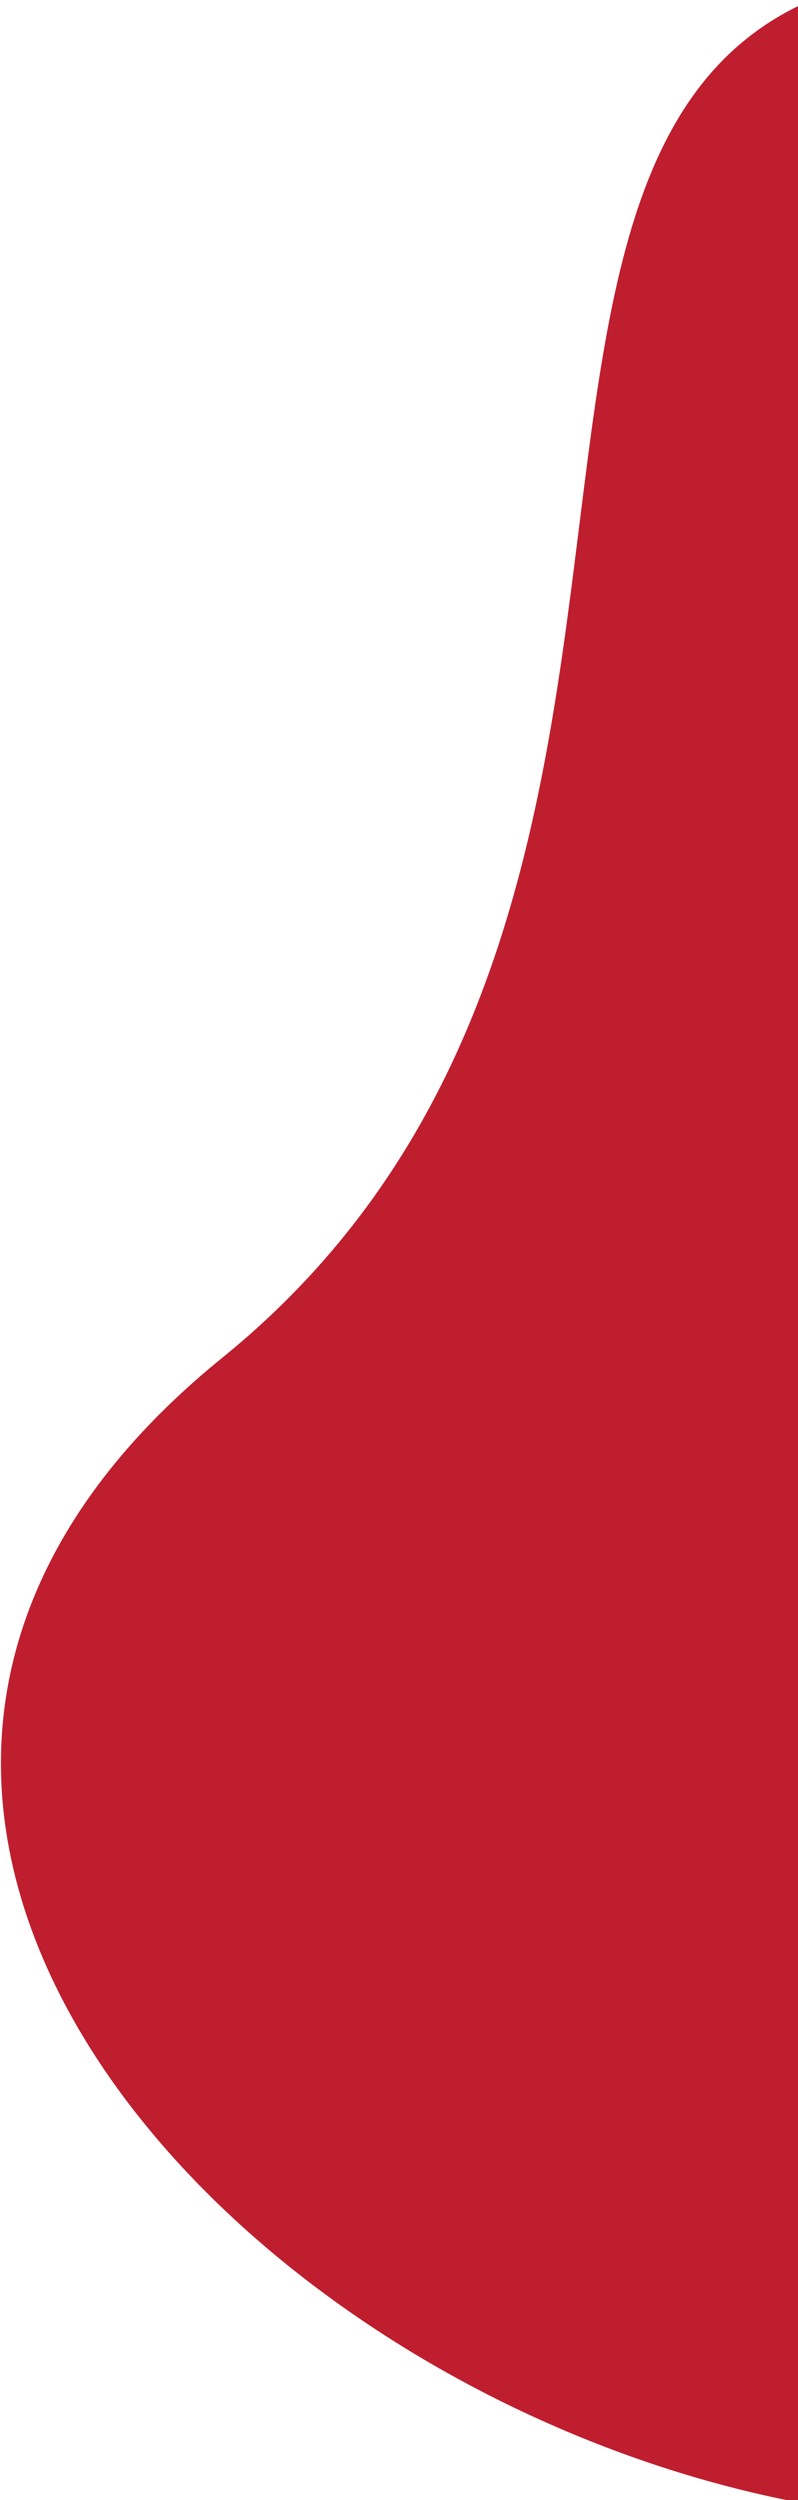 <svg xmlns="http://www.w3.org/2000/svg" xmlns:xlink="http://www.w3.org/1999/xlink" width="232" height="726" viewBox="0 0 232 726"><defs><clipPath id="a"><rect width="232" height="726" fill="#bf1e2e"/></clipPath></defs><g clip-path="url(#a)"><path d="M338.5,741c186.948,0,487.579-283.876,271.522-369.643S525.448,0,338.5,0,288.6,263.965,116.6,403.3,151.552,741,338.5,741Z" transform="translate(-52 -9)" fill="#bf1e2e"/></g></svg>